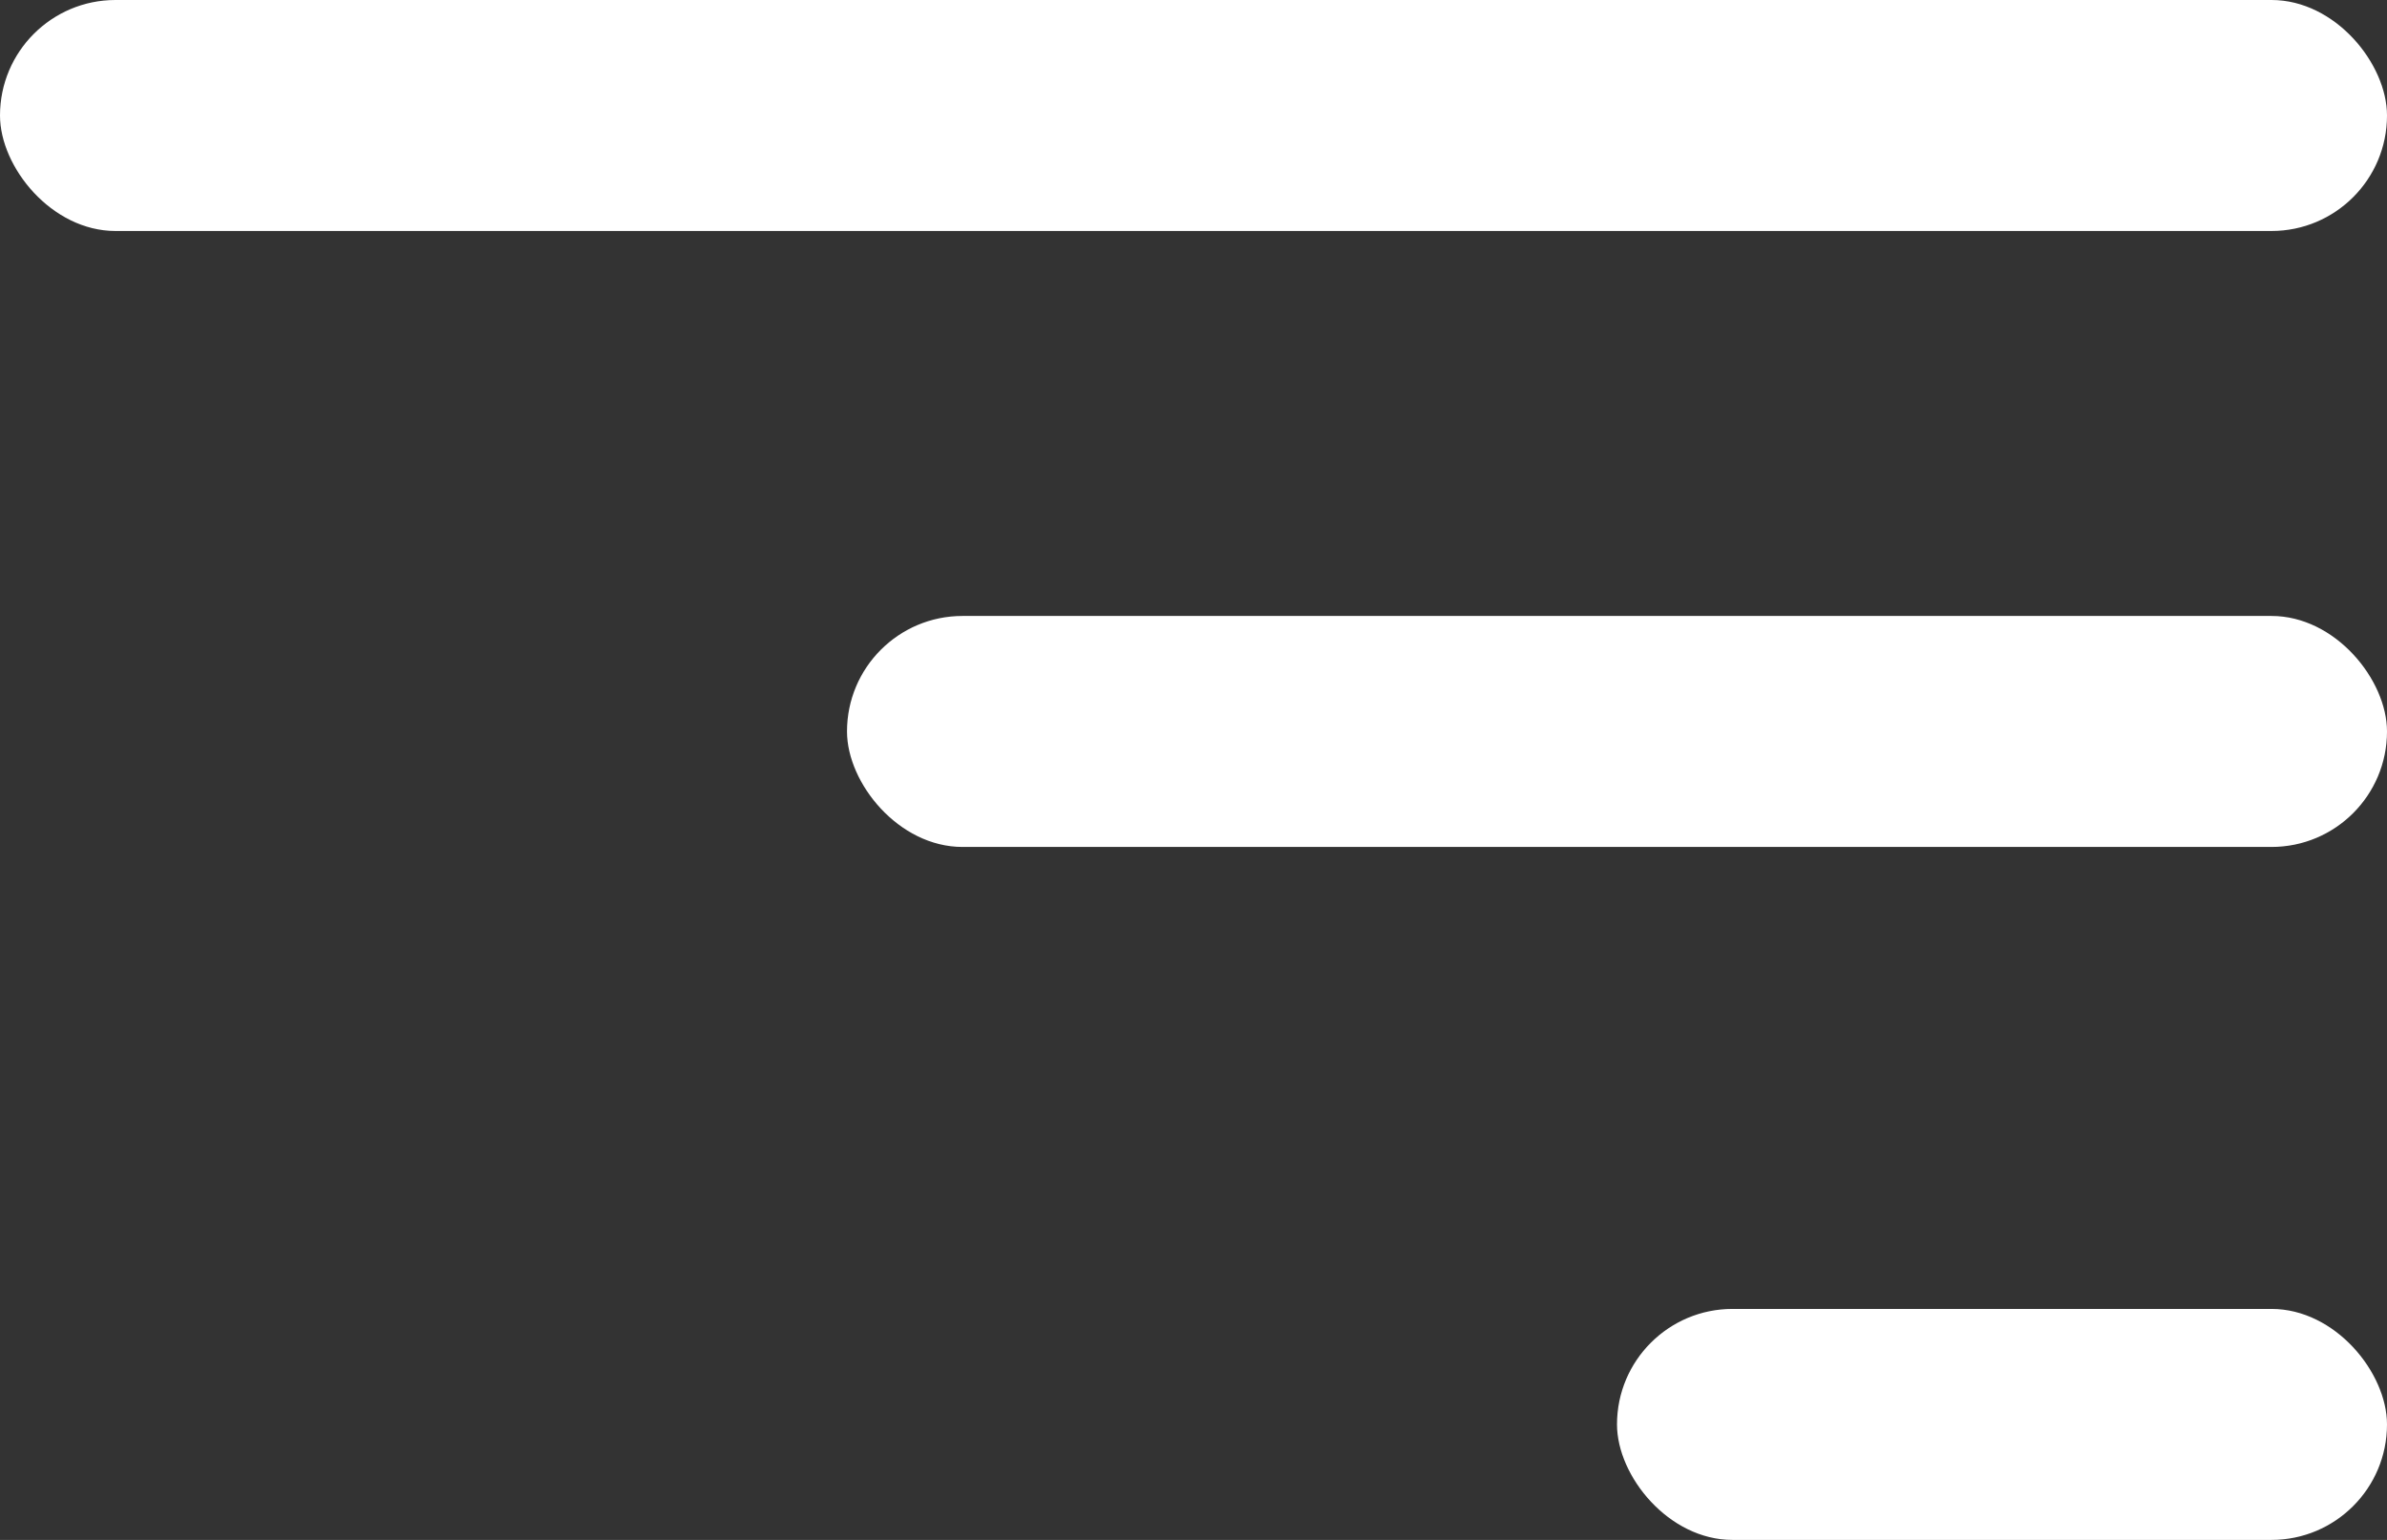 <svg xmlns="http://www.w3.org/2000/svg" viewBox="0 0 31 20"><rect x="0" y="0" width="31" height="20" fill="#333333" stroke="none"/><defs><style>.ae11b73a-5951-4083-bfad-b627e3d42315{fill:#fff;}</style></defs><title>icon-menu</title><g id="f2ca10b8-2fe5-4128-86f0-2ae2e505d8c0" data-name="レイヤー 2"><g id="b249d6e4-9f36-4e99-ac0c-f7545cde09b6" data-name="txt"><rect class="ae11b73a-5951-4083-bfad-b627e3d42315" width="31" height="3" rx="1.5"/><rect class="ae11b73a-5951-4083-bfad-b627e3d42315" x="11" y="8" width="20" height="3" rx="1.5"/><rect class="ae11b73a-5951-4083-bfad-b627e3d42315" x="21" y="17" width="10" height="3" rx="1.5"/></g></g></svg>